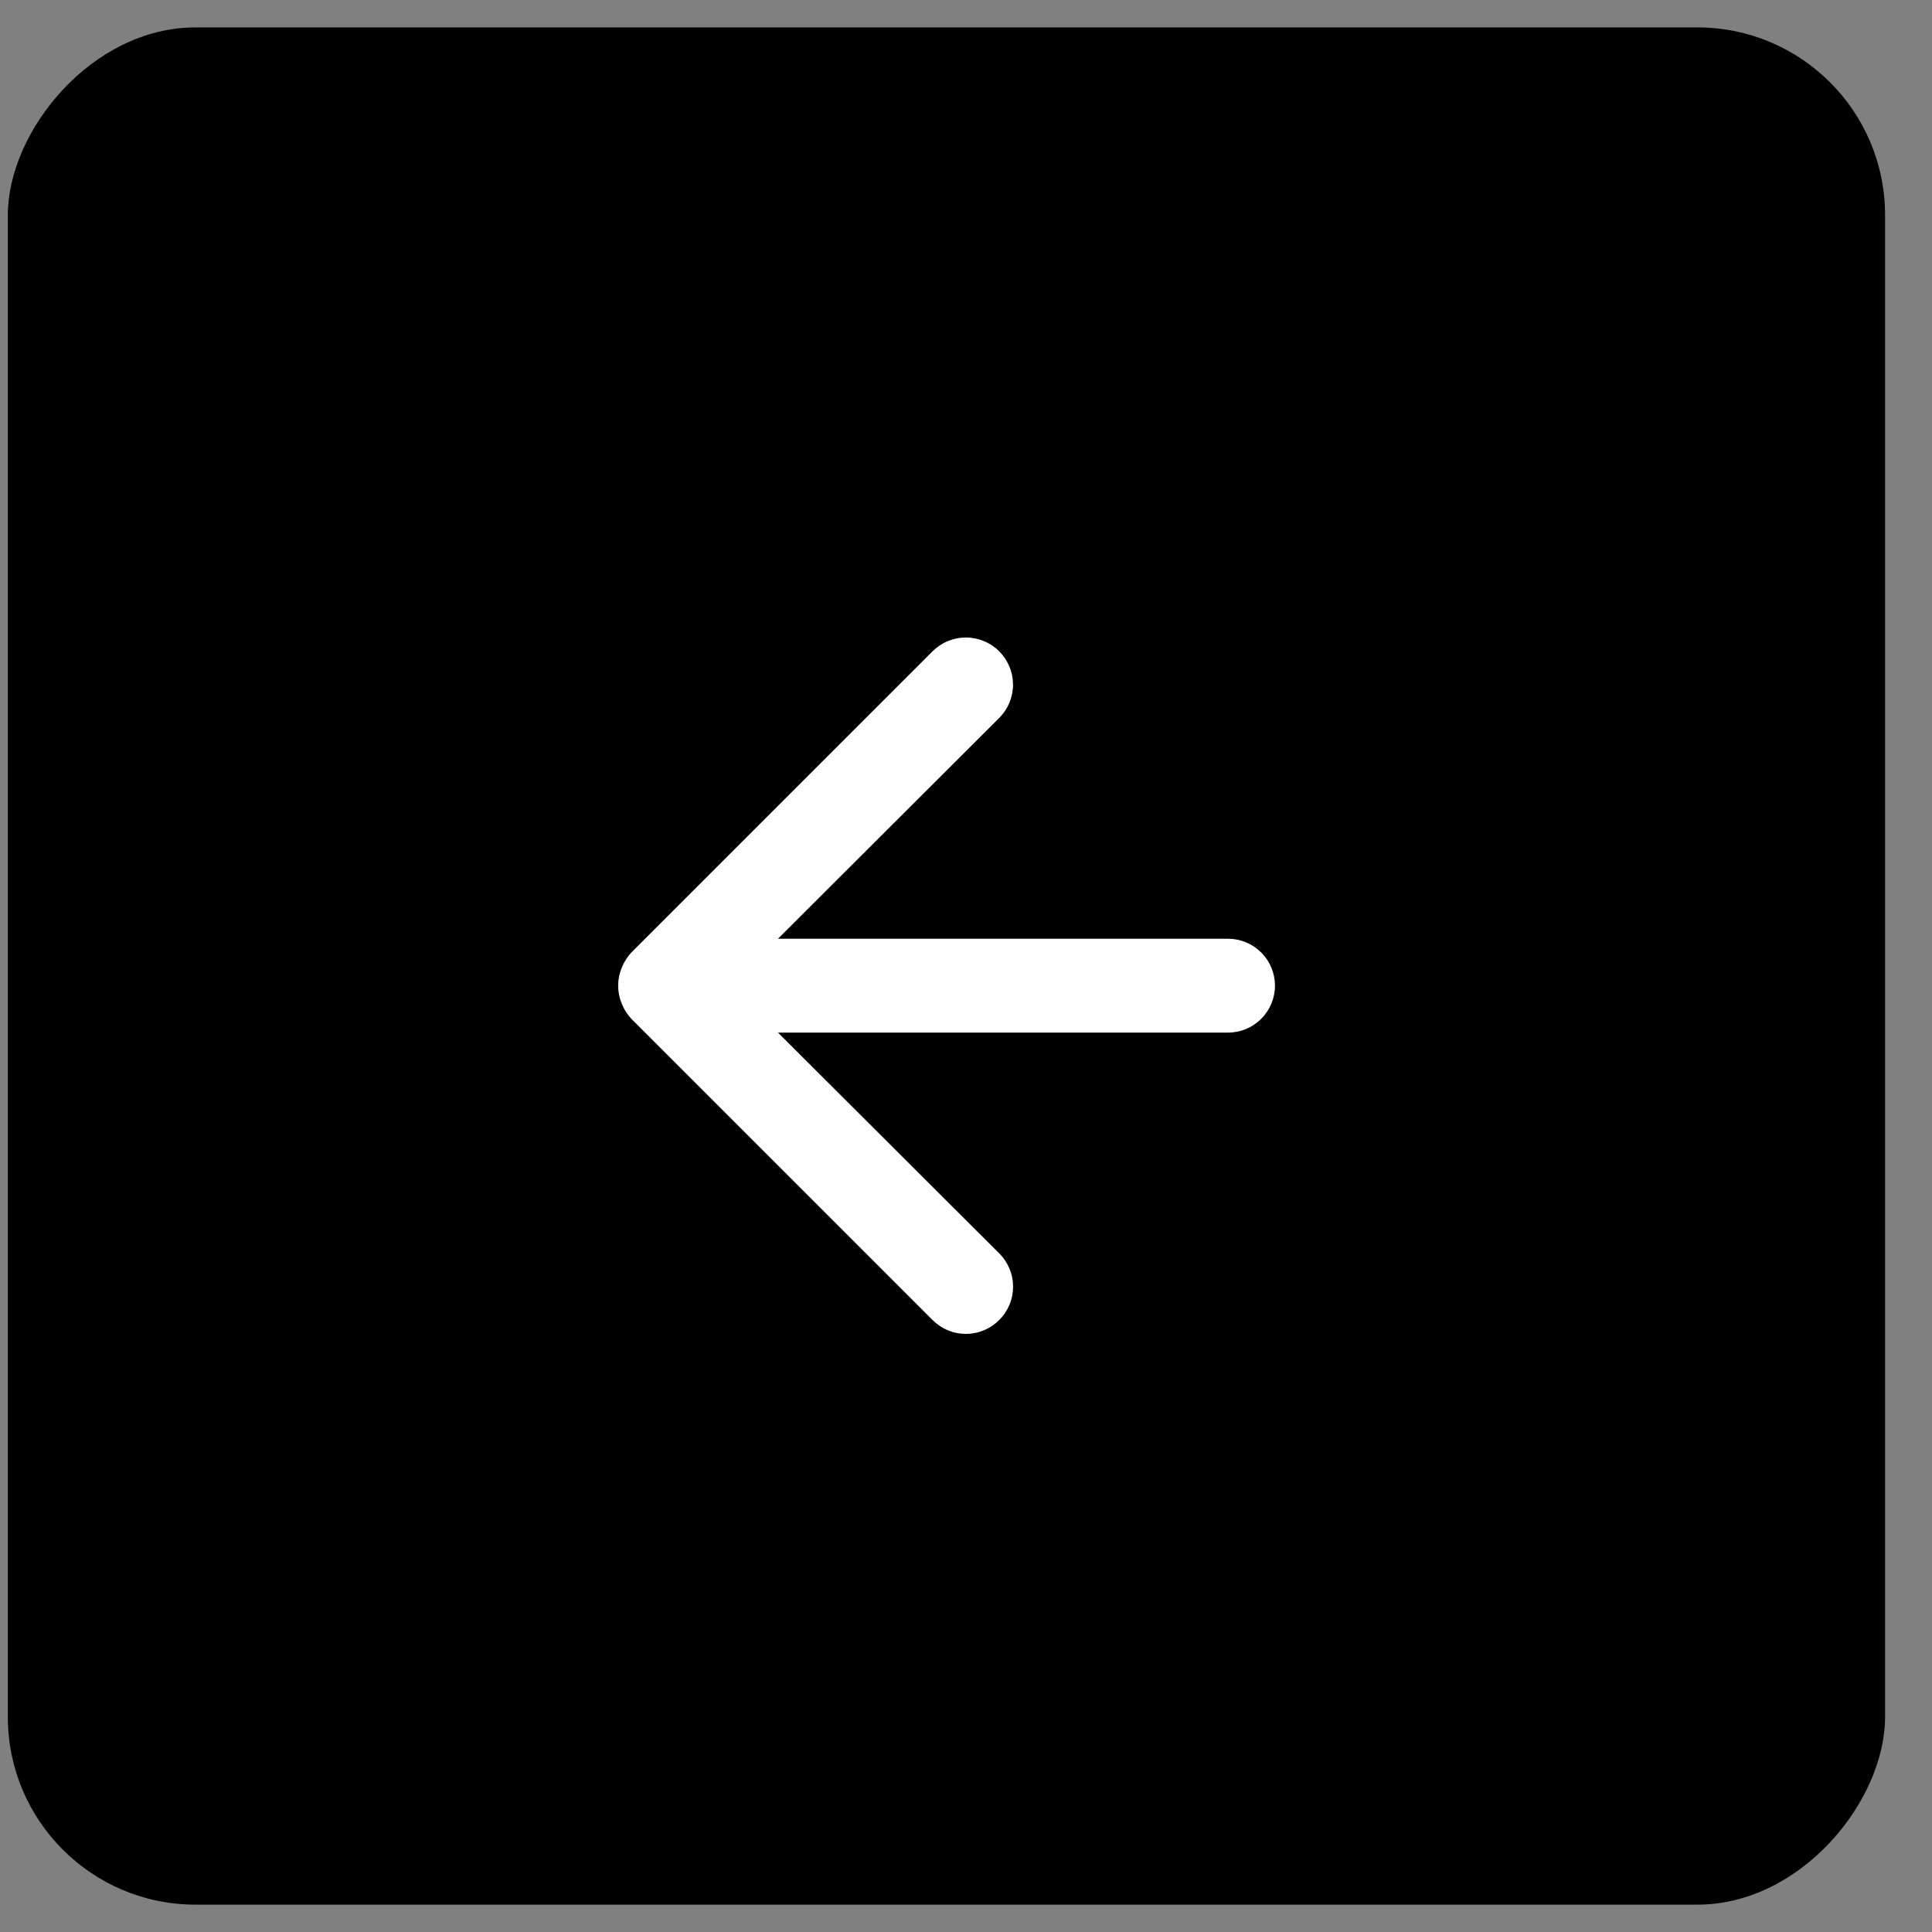 <?xml version="1.0" encoding="UTF-8"?> <svg xmlns="http://www.w3.org/2000/svg" width="38" height="38" viewBox="0 0 38 38" fill="none"><rect x="0" y="0" width="38" height="38" fill="#808080" stroke="none"/><rect width="36.923" height="36.923" rx="3.692" transform="matrix(-1 0 0 1 37.077 0.539)" fill="black"></rect><path d="M12.228 19.036C12.272 18.923 12.338 18.819 12.421 18.731L18.342 12.81C18.428 12.725 18.531 12.656 18.643 12.61C18.756 12.563 18.876 12.539 18.998 12.539C19.244 12.539 19.479 12.637 19.653 12.81C19.739 12.897 19.807 12.999 19.854 13.111C19.901 13.224 19.925 13.344 19.925 13.466C19.925 13.712 19.827 13.947 19.653 14.121L15.302 18.464H24.154C24.399 18.464 24.633 18.561 24.806 18.734C24.98 18.907 25.077 19.142 25.077 19.387C25.077 19.631 24.98 19.866 24.806 20.039C24.633 20.213 24.399 20.31 24.154 20.31H15.302L19.653 24.652C19.74 24.738 19.808 24.84 19.855 24.953C19.902 25.065 19.926 25.186 19.926 25.308C19.926 25.429 19.902 25.55 19.855 25.663C19.808 25.775 19.74 25.877 19.653 25.963C19.567 26.049 19.465 26.118 19.353 26.165C19.24 26.212 19.12 26.236 18.998 26.236C18.876 26.236 18.755 26.212 18.643 26.165C18.53 26.118 18.428 26.049 18.342 25.963L12.421 20.042C12.338 19.954 12.272 19.851 12.228 19.738C12.135 19.513 12.135 19.261 12.228 19.036Z" fill="white"></path></svg> 